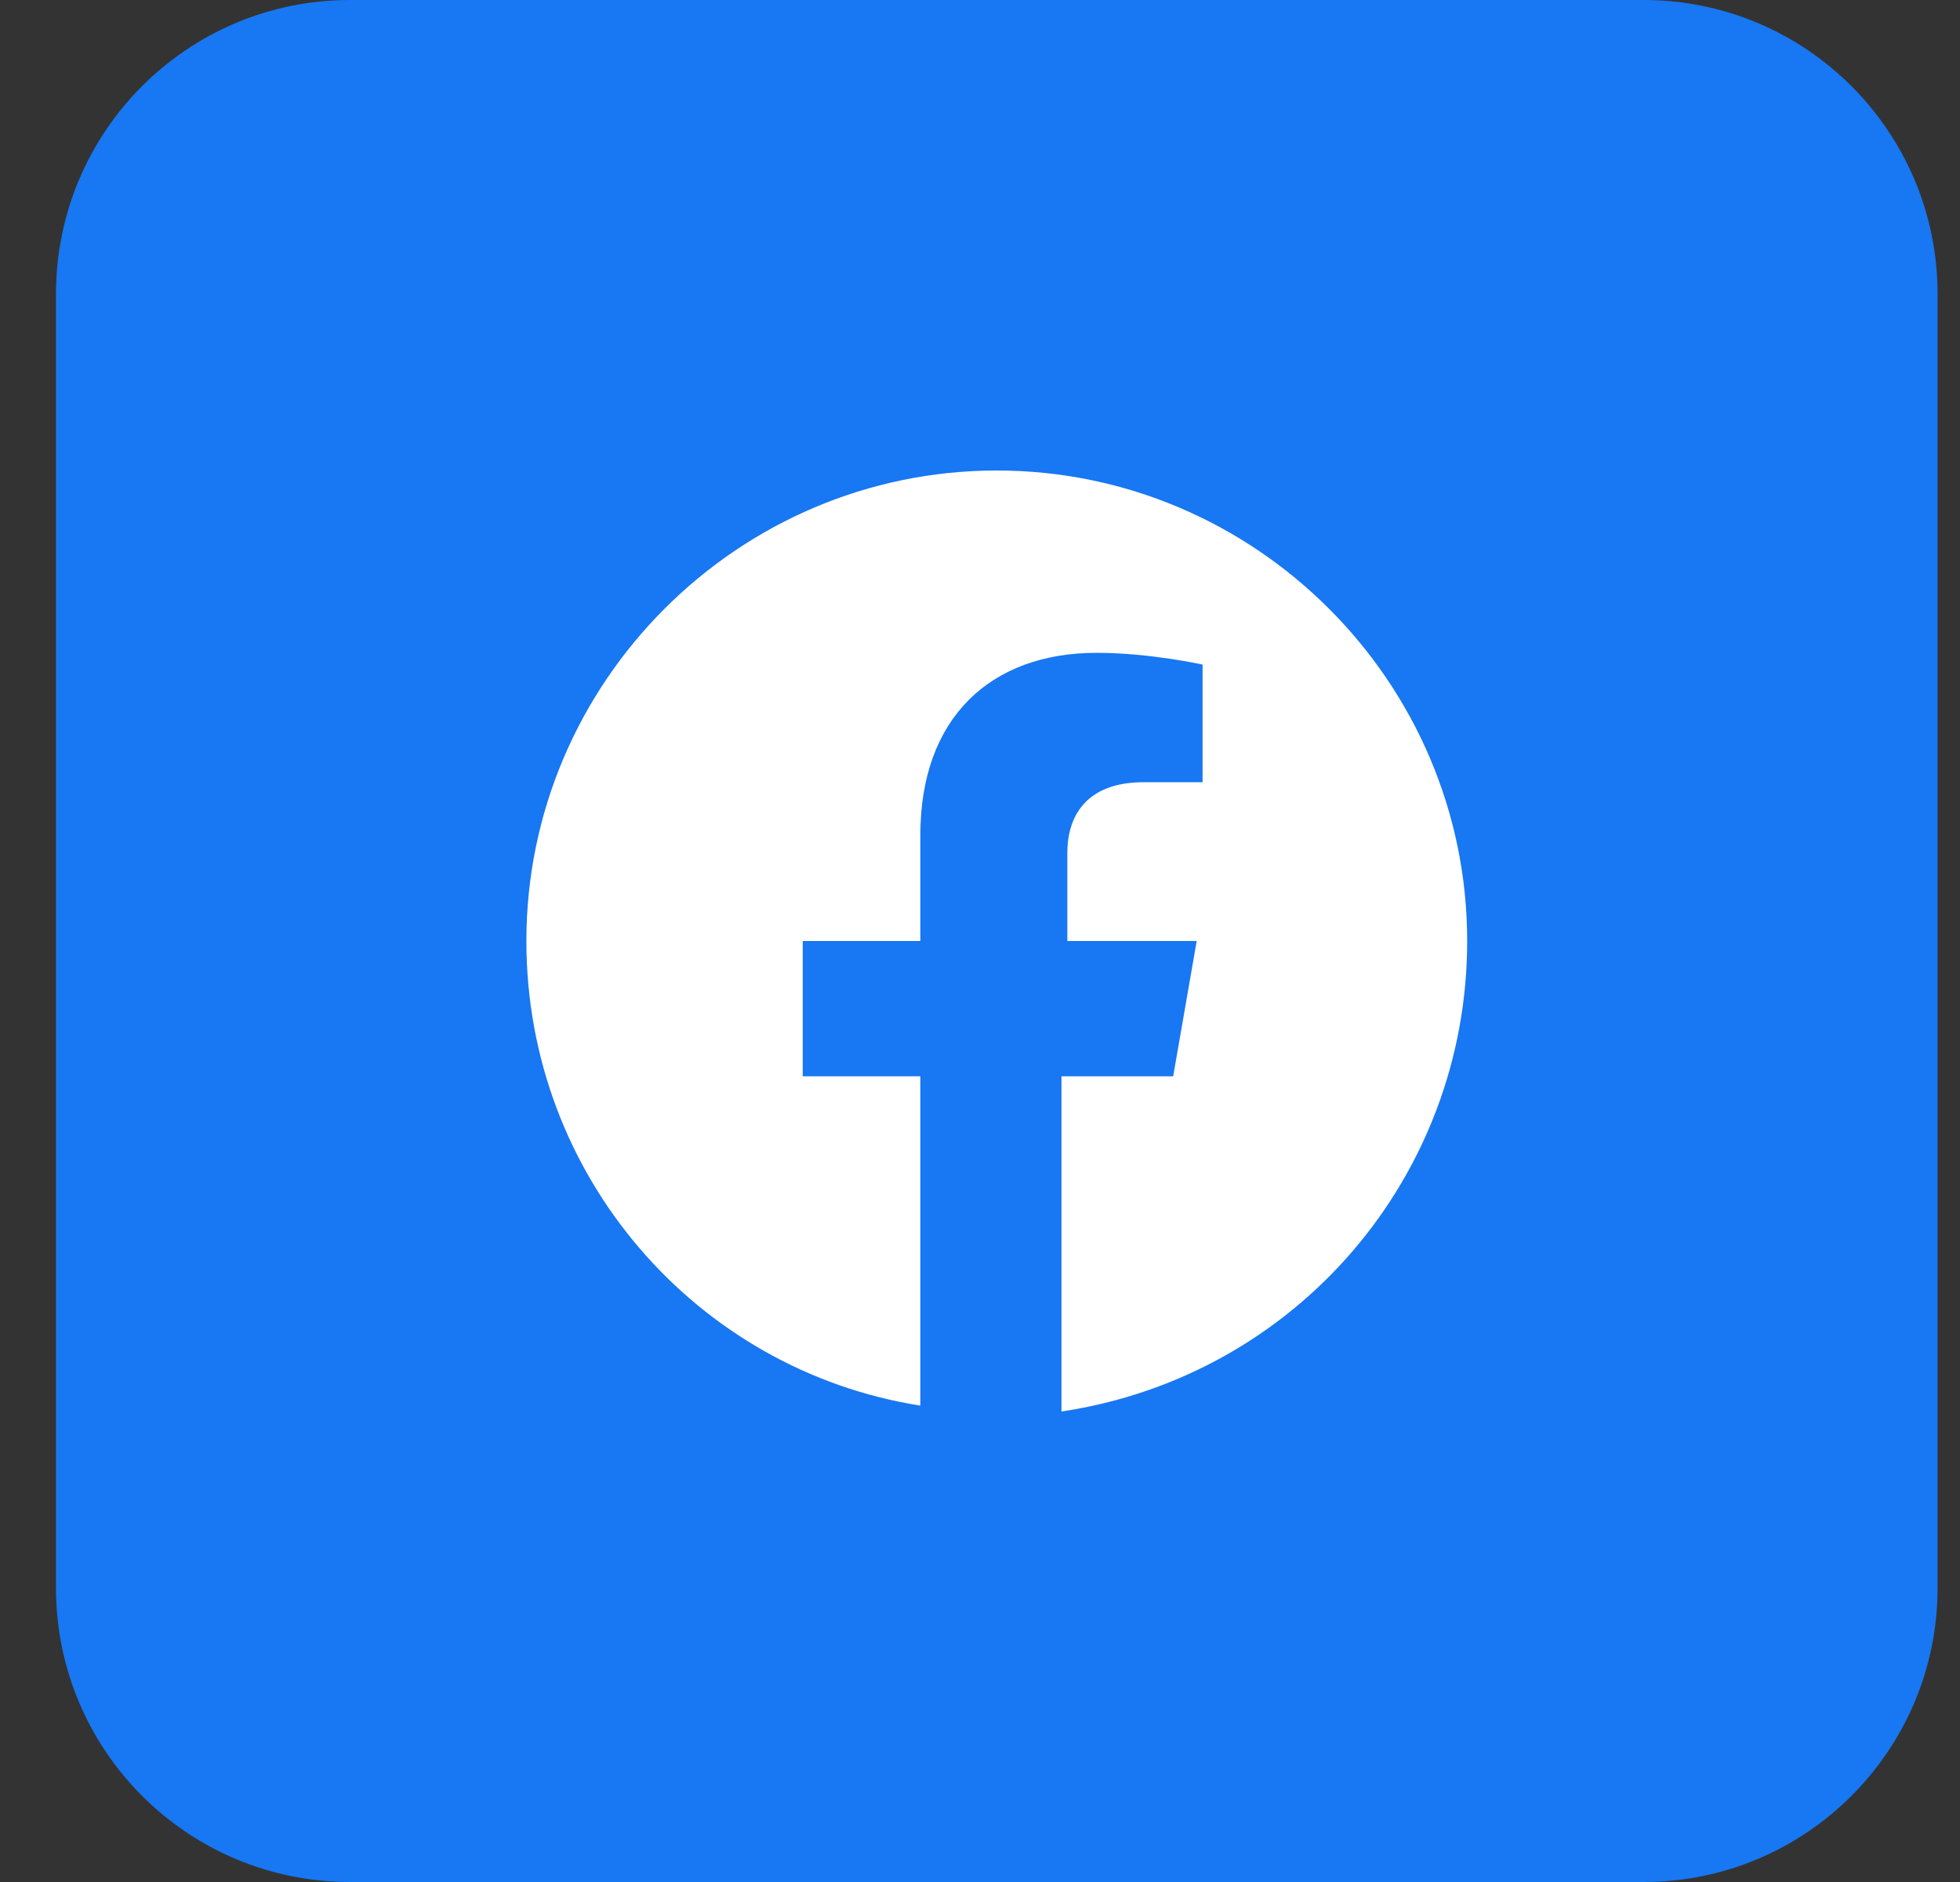 <svg width="25" height="24" viewBox="0 0 25 24" fill="none" xmlns="http://www.w3.org/2000/svg">
<rect x="0" y="0" width="25" height="24" fill="#333333" stroke="none"/>
<path d="M20.964 0H4.464C2.393 0 0.714 1.679 0.714 3.75V20.25C0.714 22.321 2.393 24 4.464 24H20.964C23.035 24 24.714 22.321 24.714 20.25V3.75C24.714 1.679 23.035 0 20.964 0Z" fill="#1877F2"/>
<path d="M18.714 12C18.714 8.7 16.014 6 12.714 6C9.414 6 6.714 8.7 6.714 12C6.714 15 8.889 17.475 11.739 17.925V13.725H10.239V12H11.739V10.65C11.739 9.15 12.639 8.325 13.989 8.325C14.664 8.325 15.339 8.475 15.339 8.475V9.975H14.589C13.839 9.975 13.614 10.425 13.614 10.875V12H15.264L14.964 13.725H13.539V18C16.539 17.55 18.714 15 18.714 12Z" fill="white"/>
</svg>
